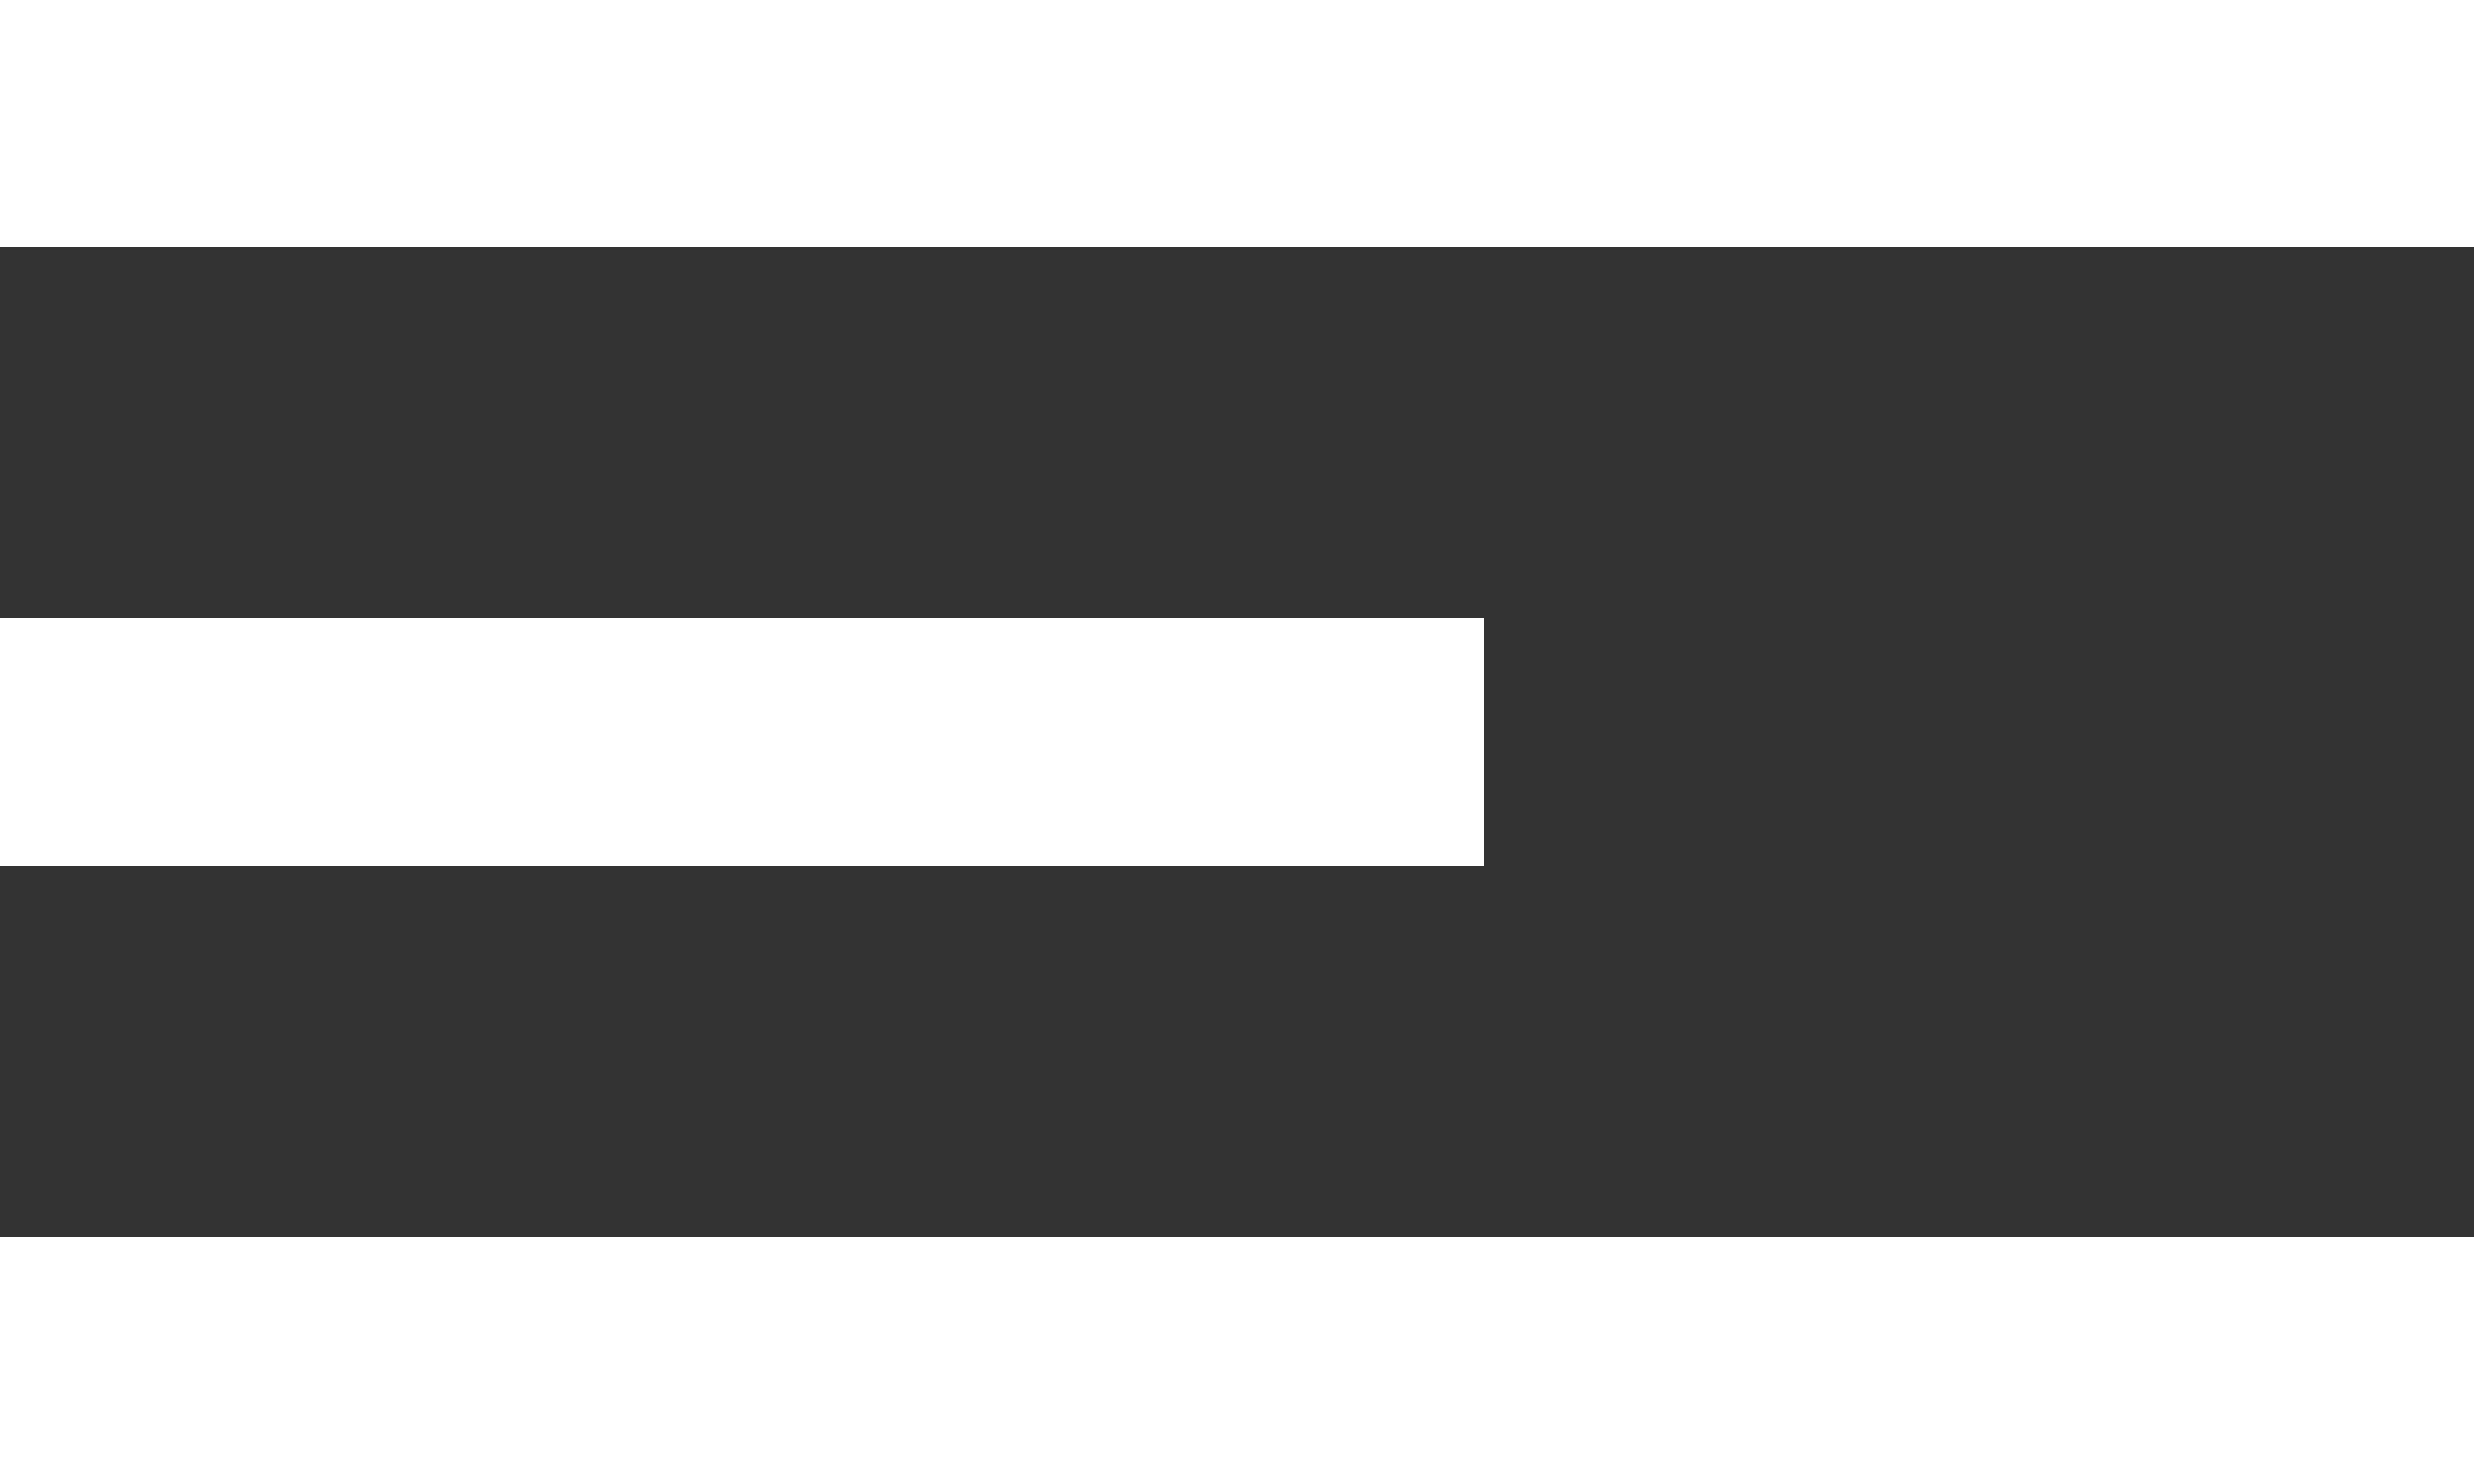 <?xml version="1.0" encoding="UTF-8"?>
<svg width="20px" height="12px" viewBox="0 0 20 12" version="1.1" xmlns="http://www.w3.org/2000/svg" xmlns:xlink="http://www.w3.org/1999/xlink">
    <rect x="0" y="0" width="20" height="12" fill="#333333" stroke="none"/>
    <title>read-story-white</title>
    <g id="read-story-white" stroke="none" stroke-width="1" fill="none" fill-rule="evenodd">
        <rect id="Rectangle" fill-opacity="0" fill="#D8D8D8" x="0" y="0" width="20" height="12"></rect>
        <g id="Group" fill="#FFFFFF">
            <rect id="Rectangle" x="0" y="5" width="12" height="2"></rect>
            <rect id="Rectangle-Copy" x="0" y="10" width="20" height="2"></rect>
            <rect id="Rectangle-Copy" x="0" y="0" width="20" height="2"></rect>
        </g>
    </g>
</svg>
